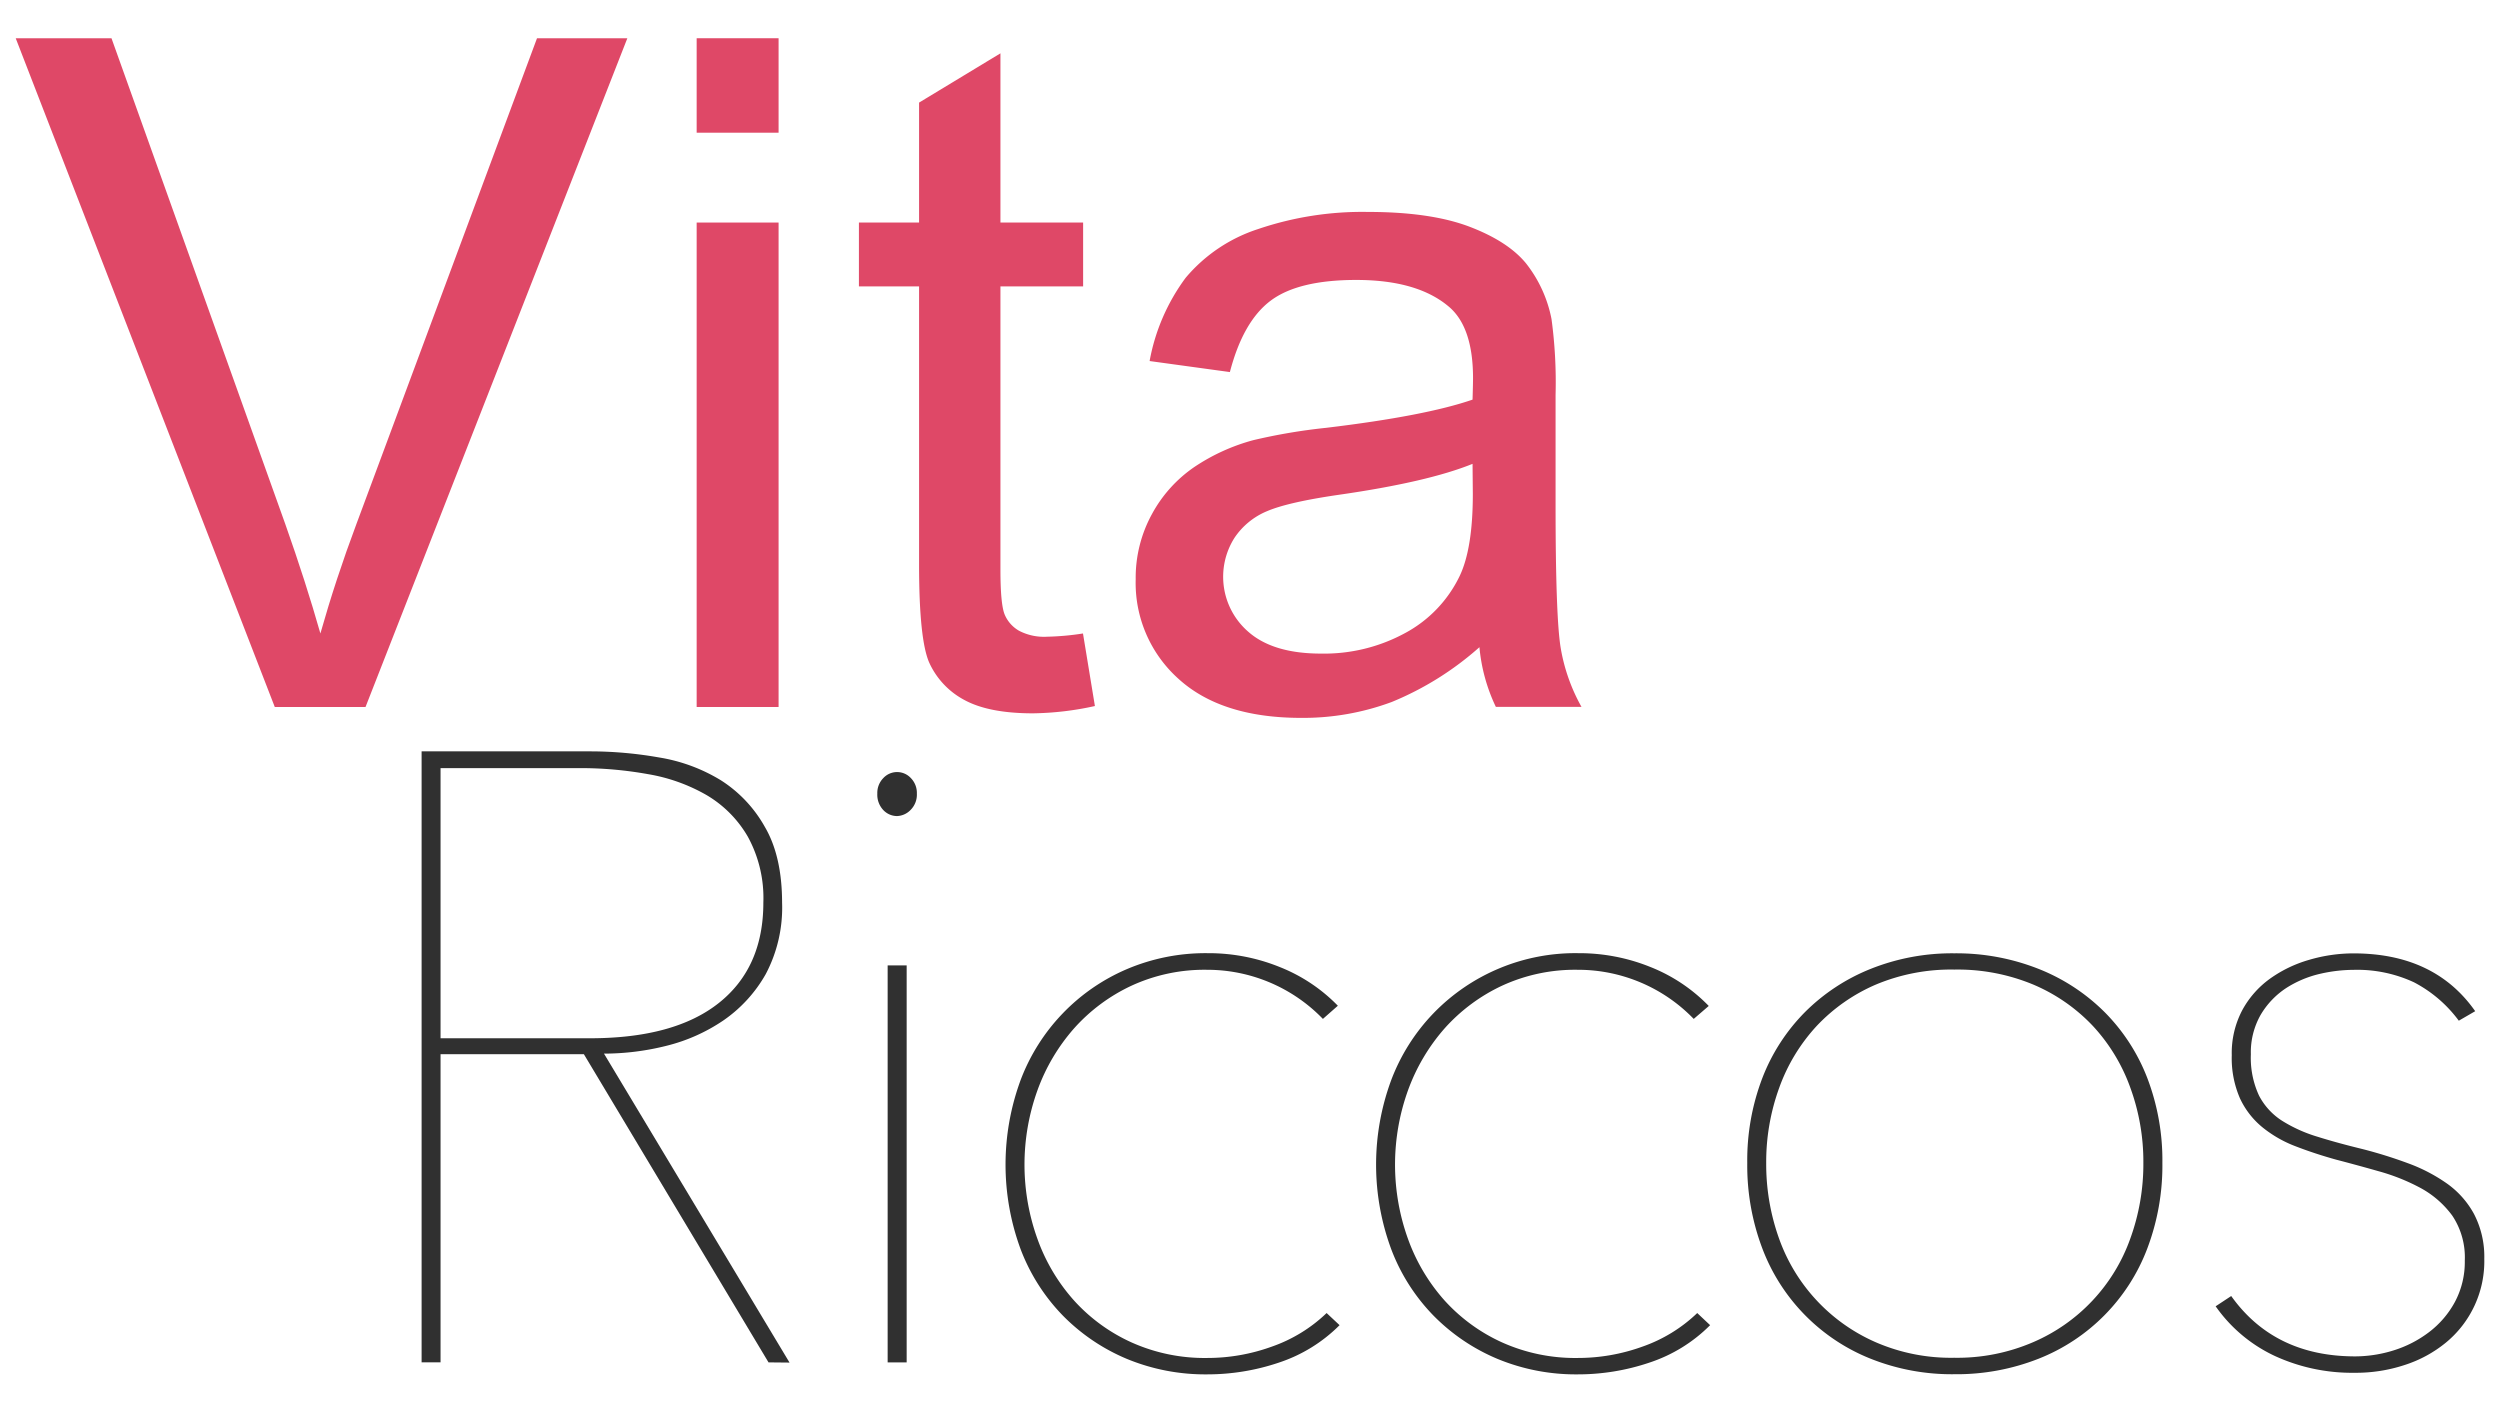 <svg id="logo" xmlns="http://www.w3.org/2000/svg" viewBox="0 0 362.84 205.04"><path d="M39.88,102.61,2.28,5.55h13.9L41.4,76.05q3,8.49,5.1,15.89Q48.75,84,51.73,76.05L77.94,5.55H91.05l-38,97.06Z" fill="#df4867"/><path d="M101.11,19.26V5.55H113V19.26Zm0,83.35V32.3H113v70.31Z" fill="#df4867"/><path d="M157.18,91.94l1.73,10.53a44,44,0,0,1-9,1.06q-6.48,0-10.06-2a11.54,11.54,0,0,1-5-5.39q-1.45-3.36-1.46-14.08V41.57h-8.73V32.3h8.73V14.89L145.2,7.74V32.3h12v9.27h-12v41.1q0,5.1.63,6.56a4.9,4.9,0,0,0,2.06,2.31,7.8,7.8,0,0,0,4.06.87A38.66,38.66,0,0,0,157.18,91.94Z" fill="#df4867"/><path d="M214.72,93.93A44.56,44.56,0,0,1,202,101.88a36.9,36.9,0,0,1-13.14,2.31q-11.58,0-17.81-5.66a18.67,18.67,0,0,1-6.22-14.46,19.22,19.22,0,0,1,2.35-9.44,19.51,19.51,0,0,1,6.16-6.85,28.77,28.77,0,0,1,8.57-3.9,84,84,0,0,1,10.59-1.79Q206.9,60.36,213.72,58c.05-1.63.07-2.67.07-3.11q0-7.27-3.37-10.26-4.57-4-13.58-4-8.4,0-12.41,3T178.5,54l-11.65-1.6a29,29,0,0,1,5.23-12.08,23,23,0,0,1,10.53-7.08,47,47,0,0,1,15.95-2.48q9,0,14.63,2.11c3.75,1.42,6.51,3.19,8.28,5.34a18.84,18.84,0,0,1,3.71,8.1,68.27,68.27,0,0,1,.59,11V73.14q0,16.62.76,21a26.44,26.44,0,0,0,3,8.45H217.1A25.36,25.36,0,0,1,214.72,93.93Zm-1-26.61q-6.5,2.64-19.46,4.5-7.35,1.07-10.39,2.38a10.52,10.52,0,0,0-4.71,3.87,10.55,10.55,0,0,0,2,13.61q3.6,3.18,10.56,3.18a24.58,24.58,0,0,0,12.25-3,18.46,18.46,0,0,0,7.87-8.24q1.92-4,1.92-11.92Z" fill="#df4867"/><path d="M111.54,197.73,84.74,153H63.94v44.72H61.19V109.05H85.74a57.78,57.78,0,0,1,9.89.88,24.75,24.75,0,0,1,9,3.32A19,19,0,0,1,111,120q2.5,4.26,2.51,11a20.64,20.64,0,0,1-2.38,10.39,20.23,20.23,0,0,1-6.14,6.71,25.67,25.67,0,0,1-8.33,3.7,37.45,37.45,0,0,1-9,1.12l26.93,44.84ZM110.79,131a18.53,18.53,0,0,0-2.26-9.58,16.72,16.72,0,0,0-5.94-6,25.51,25.51,0,0,0-8.52-3.06,55.37,55.37,0,0,0-9.83-.88H63.94v39.21H85.61q12.28,0,18.73-5.13T110.79,131Z" fill="#303030"/><path d="M130.2,118.44a2.75,2.75,0,0,1-2-.87,3.24,3.24,0,0,1-.87-2.38,3.07,3.07,0,0,1,.87-2.26,2.72,2.72,0,0,1,4,0,3.07,3.07,0,0,1,.87,2.26,3.13,3.13,0,0,1-.93,2.38A2.87,2.87,0,0,1,130.2,118.44Zm-1.37,79.29V140.11h2.76v57.62Z" fill="#303030"/><path d="M192,147.88a23.35,23.35,0,0,0-16.78-7.13,25.35,25.35,0,0,0-11,2.31,25.77,25.77,0,0,0-8.33,6.19,27.92,27.92,0,0,0-5.32,9,31.85,31.85,0,0,0,0,21.56,27.07,27.07,0,0,0,5.32,8.95,25.31,25.31,0,0,0,8.33,6.07,25.92,25.92,0,0,0,11,2.26,27.43,27.43,0,0,0,9.32-1.63,21.84,21.84,0,0,0,8-4.89l1.88,1.76a22.29,22.29,0,0,1-8.83,5.44,32.41,32.41,0,0,1-10.33,1.7,29.79,29.79,0,0,1-11.72-2.25,28.4,28.4,0,0,1-9.27-6.27,28.07,28.07,0,0,1-6.14-9.64,35.52,35.52,0,0,1,0-24.56,28.41,28.41,0,0,1,15.41-16.09,29.12,29.12,0,0,1,11.72-2.32,27.5,27.5,0,0,1,10.45,2,24.18,24.18,0,0,1,8.46,5.63Z" fill="#303030"/><path d="M245.82,147.88A23.35,23.35,0,0,0,229,140.75a25.35,25.35,0,0,0-11,2.31,25.88,25.88,0,0,0-8.33,6.19,28.1,28.1,0,0,0-5.32,9,31.85,31.85,0,0,0,0,21.56,27.24,27.24,0,0,0,5.32,8.95,25.41,25.41,0,0,0,8.33,6.07,25.92,25.92,0,0,0,11,2.26,27.53,27.53,0,0,0,9.33-1.63,21.92,21.92,0,0,0,8-4.89l1.87,1.76a22.22,22.22,0,0,1-8.83,5.44,32.37,32.37,0,0,1-10.33,1.7,29.74,29.74,0,0,1-11.71-2.25,28.4,28.4,0,0,1-9.27-6.27,27.92,27.92,0,0,1-6.14-9.64,35.37,35.37,0,0,1,0-24.56,28.47,28.47,0,0,1,6.14-9.7,28.63,28.63,0,0,1,21-8.71,27.55,27.55,0,0,1,10.46,2A24.23,24.23,0,0,1,248,146Z" fill="#303030"/><path d="M313.84,168.8a34,34,0,0,1-2.19,12.4,27.75,27.75,0,0,1-15.78,16,32.44,32.44,0,0,1-12.22,2.25,31.82,31.82,0,0,1-12.15-2.25,27.8,27.8,0,0,1-15.72-16,34,34,0,0,1-2.19-12.4,33.49,33.49,0,0,1,2.19-12.34,27.75,27.75,0,0,1,6.2-9.58,28.37,28.37,0,0,1,9.52-6.26,31.83,31.83,0,0,1,12.15-2.26,32.45,32.45,0,0,1,12.22,2.26,28.29,28.29,0,0,1,9.57,6.26,27.63,27.63,0,0,1,6.21,9.58A33.49,33.49,0,0,1,313.84,168.8Zm-2.76,0a31.3,31.3,0,0,0-1.88-10.9,26.13,26.13,0,0,0-5.45-9,25.6,25.6,0,0,0-8.64-6,28.63,28.63,0,0,0-11.46-2.18,28.2,28.2,0,0,0-11.4,2.18,25.75,25.75,0,0,0-8.58,6,26.28,26.28,0,0,0-5.45,9,31.53,31.53,0,0,0-1.88,10.9,32,32,0,0,0,1.88,11,25.89,25.89,0,0,0,14,15,27.39,27.39,0,0,0,11.4,2.26,27.81,27.81,0,0,0,11.46-2.26,25.75,25.75,0,0,0,14.09-15A31.75,31.75,0,0,0,311.08,168.8Z" fill="#303030"/><path d="M360.56,182.7A15.28,15.28,0,0,1,355,194.85a18.21,18.21,0,0,1-6,3.26,22.54,22.54,0,0,1-7.26,1.13,26.84,26.84,0,0,1-11.58-2.44,21.7,21.7,0,0,1-8.59-7.21l2.26-1.49q6.25,8.76,18,8.76a18.84,18.84,0,0,0,5.57-.87,16.65,16.65,0,0,0,5.13-2.64,13.61,13.61,0,0,0,3.76-4.38,12.31,12.31,0,0,0,1.44-6,10.9,10.9,0,0,0-1.81-6.53,14,14,0,0,0-4.57-4,29.25,29.25,0,0,0-6.08-2.44q-3.31-.94-6.2-1.69-3.13-.87-5.89-1.94a17.44,17.44,0,0,1-4.82-2.76,11.9,11.9,0,0,1-3.26-4.2,14.59,14.59,0,0,1-1.19-6.26,13.32,13.32,0,0,1,1.51-6.51,13.64,13.64,0,0,1,4-4.57,18.58,18.58,0,0,1,5.71-2.76,22.88,22.88,0,0,1,6.45-.94q11.78,0,17.66,8.39l-2.38,1.38a19,19,0,0,0-6.52-5.58,19.55,19.55,0,0,0-8.76-1.8,22,22,0,0,0-5,.61,15.55,15.55,0,0,0-4.83,2.07,11.87,11.87,0,0,0-3.63,3.82,11,11,0,0,0-1.44,5.76,13,13,0,0,0,1.19,6,9.58,9.58,0,0,0,3.32,3.63,21,21,0,0,0,5.13,2.32c2,.63,4.22,1.23,6.64,1.82a66.28,66.28,0,0,1,6.58,2.06,24.21,24.21,0,0,1,5.64,2.95,13.06,13.06,0,0,1,3.88,4.38A13.42,13.42,0,0,1,360.56,182.7Z" fill="#303030"/></svg>